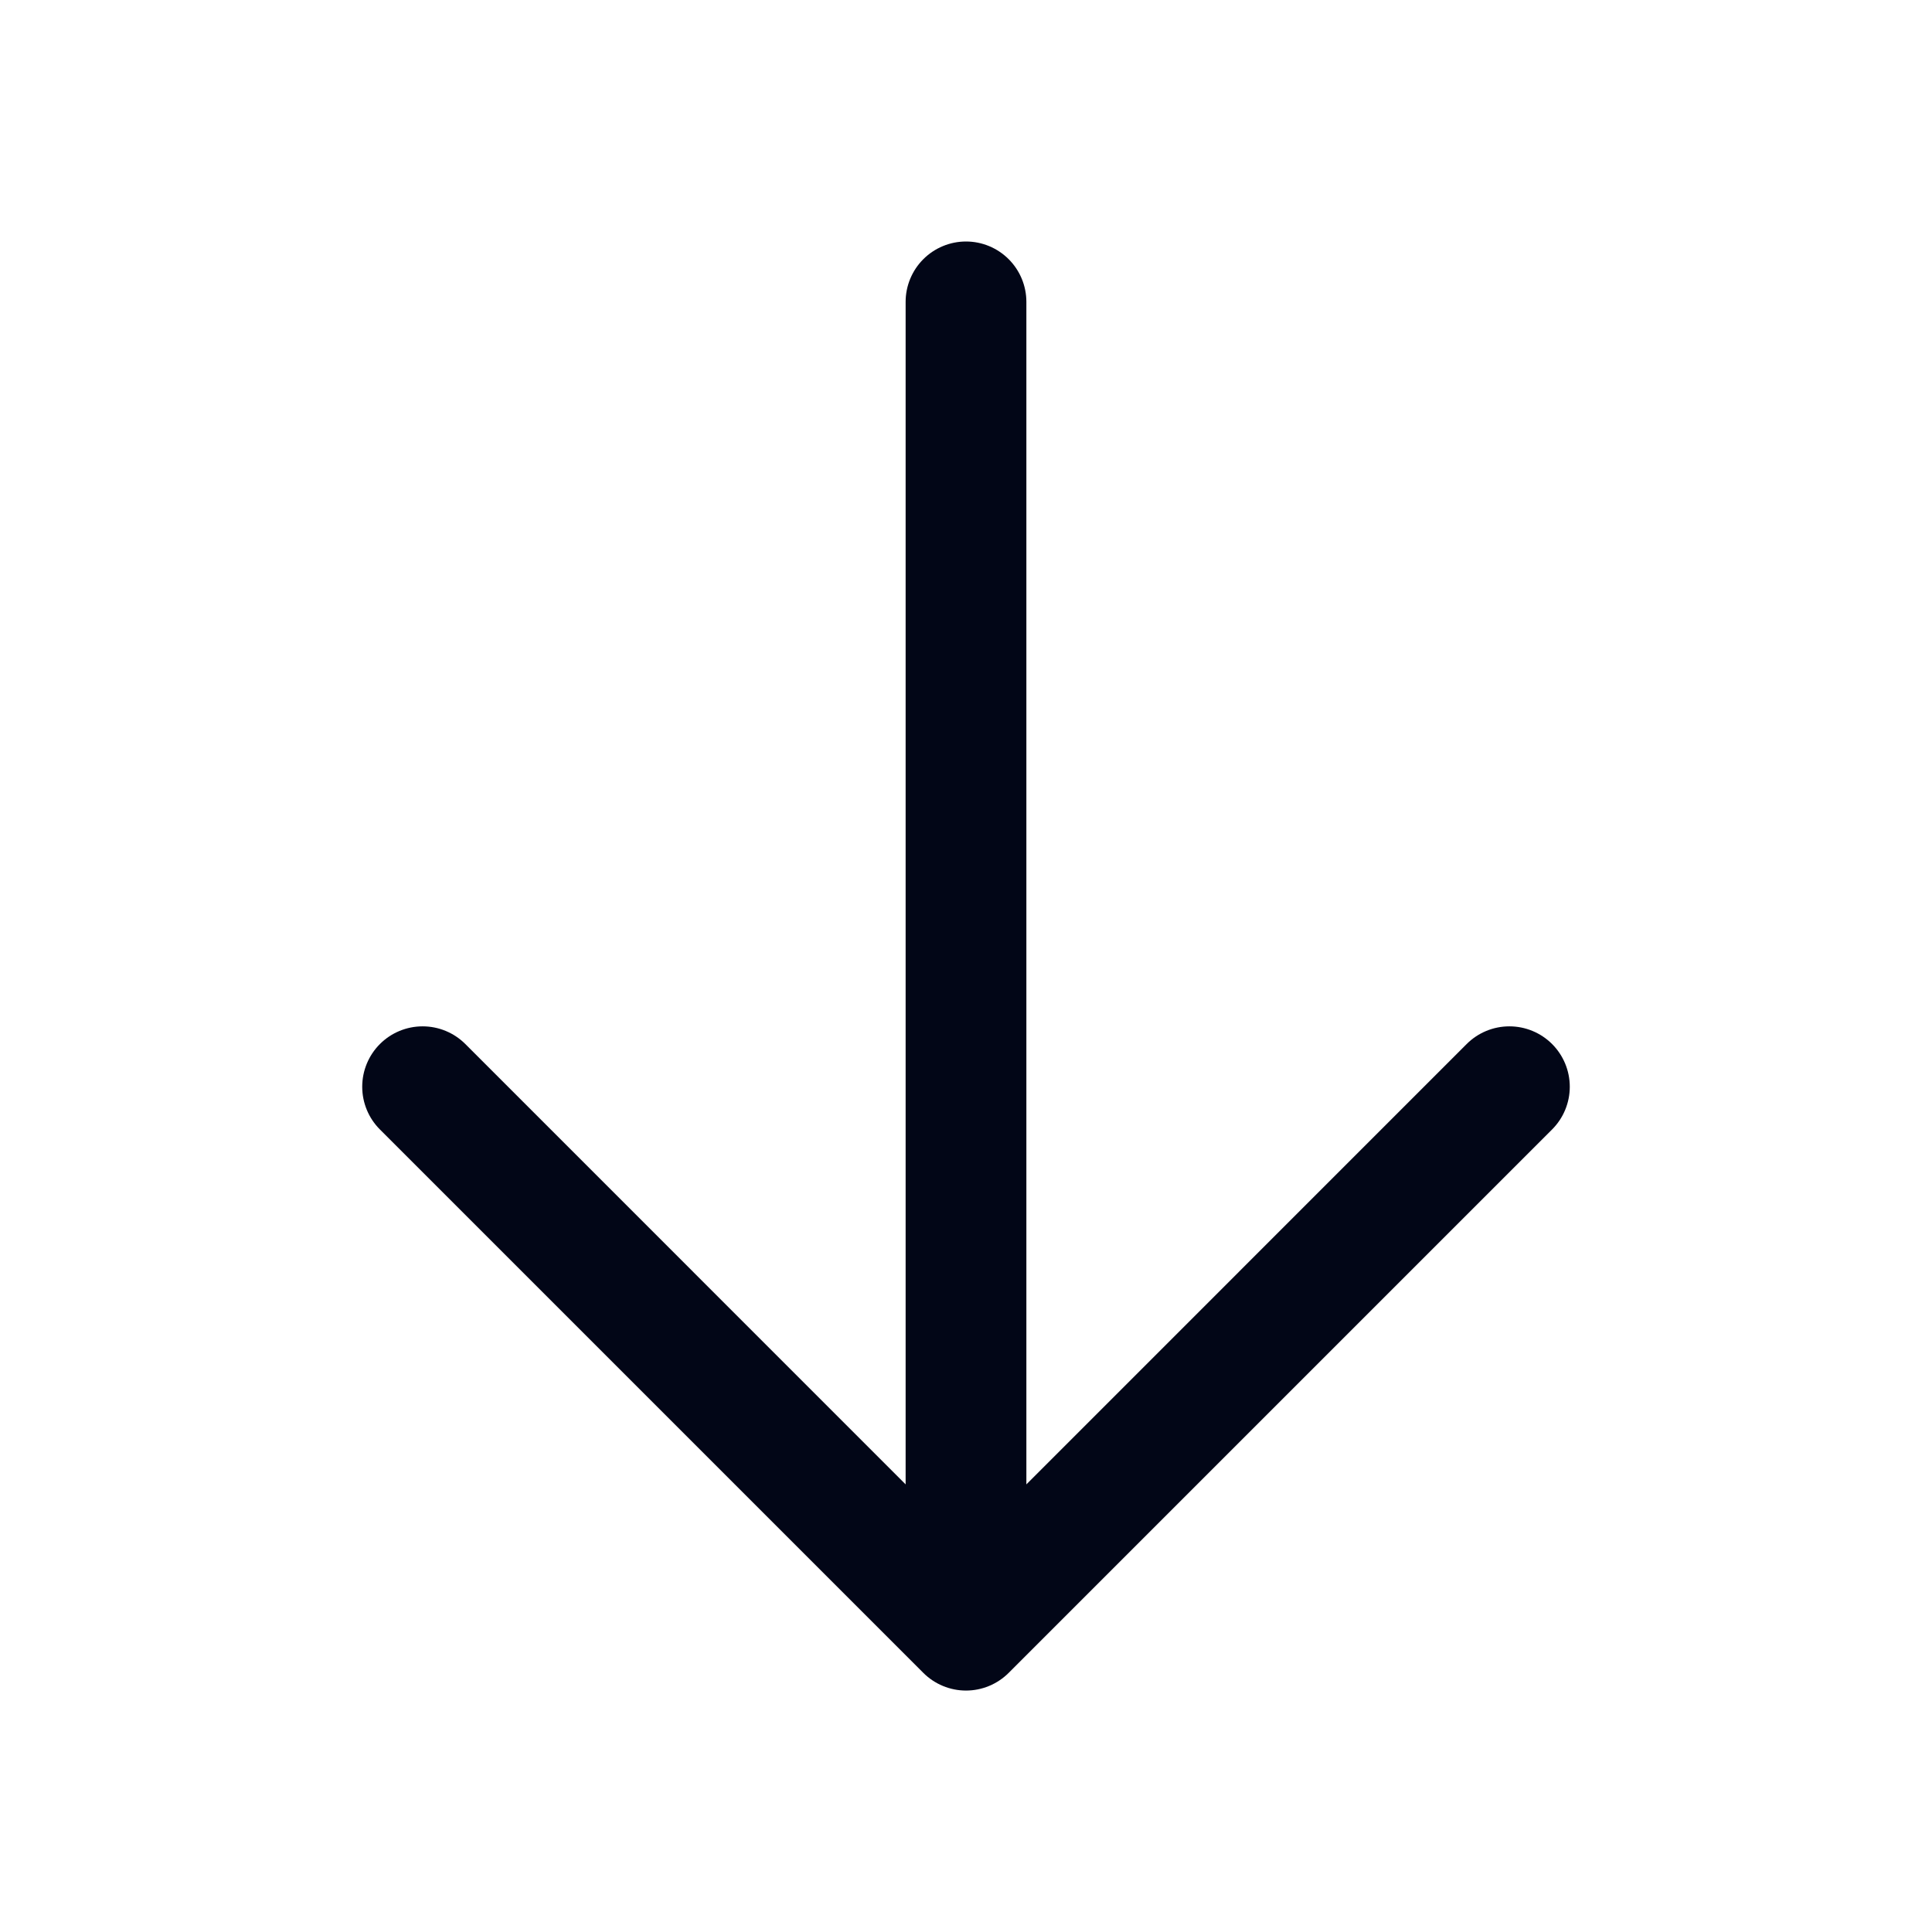 <svg width="64" height="64" viewBox="0 0 64 64" fill="none" xmlns="http://www.w3.org/2000/svg">
<g id="ArrowDown">
<path id="Vector" d="M51.415 37.415L33.415 55.415C33.229 55.601 33.009 55.748 32.766 55.849C32.523 55.95 32.263 56.002 32 56.002C31.737 56.002 31.477 55.95 31.234 55.849C30.991 55.748 30.771 55.601 30.585 55.415L12.585 37.415C12.21 37.04 11.999 36.531 11.999 36C11.999 35.469 12.21 34.96 12.585 34.585C12.96 34.21 13.469 33.999 14 33.999C14.531 33.999 15.04 34.21 15.415 34.585L30 49.172V10C30 9.47 30.211 8.961 30.586 8.586C30.961 8.211 31.47 8 32 8C32.53 8 33.039 8.211 33.414 8.586C33.789 8.961 34 9.47 34 10V49.172L48.585 34.585C48.96 34.21 49.469 33.999 50 33.999C50.531 33.999 51.04 34.21 51.415 34.585C51.79 34.96 52.001 35.469 52.001 36C52.001 36.531 51.79 37.04 51.415 37.415Z" fill="#020617"/>
</g>
</svg>
